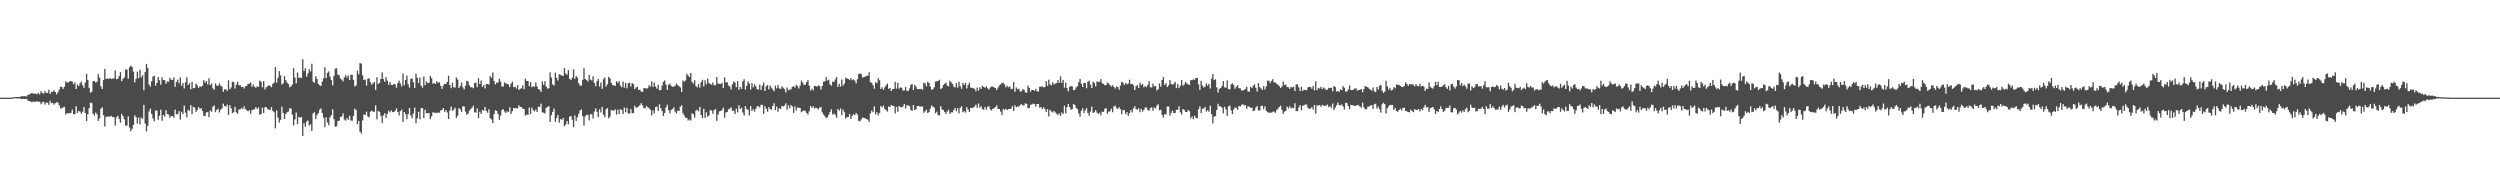 <svg xmlns="http://www.w3.org/2000/svg" width="1920" height="150"><path d="M0 75.000h1v1.000H0zM1 75.000h1v1.000H1zM2 75.000h1v1.000H2zM3 75.000h1v1.000H3zM4 75.000h1v1.000H4zM5 75.000h1v1.000H5zM6 75.000h1v1.000H6zM7 74.996h1v1.000H7zM8 74.911h1v1.000H8zM9 74.903h1v1.000H9zM10 74.646h1v1.000H10zM11 74.527h1v1.000H11zM12 74.515h1v1.000H12zM13 74.447h1v1.159H13zM14 74.487h1v1.000H14zM15 74.359h1v1.358H15zM16 73.860h1v2.252H16zM17 74.003h1v1.809H17zM18 73.853h1v2.234H18zM19 73.883h1v2.183H19zM20 74.104h1v1.811H20zM21 72.788h1v4.569H21zM22 72.555h1v5.125H22zM23 71.943h1v5.923H23zM24 71.309h1v7.292H24zM25 71.782h1v6.222H25zM26 71.925h1v6.267H26zM27 71.978h1v6.167H27zM28 72.309h1v5.424H28zM29 71.259h1v6.972H29zM30 72.507h1v5.553H30zM31 69.989h1v10.072H31zM32 71.413h1v7.226H32zM33 71.902h1v6.206H33zM34 69.958h1v10.347H34zM35 71.302h1v7.431H35zM36 71.390h1v7.549H36zM37 68.928h1v11.608H37zM38 72.070h1v5.367H38zM39 70.452h1v8.795H39zM40 70.487h1v8.591H40zM41 69.296h1v11.113H41zM42 70.660h1v8.591H42zM43 72.460h1v6.080H43zM44 70.763h1v7.975H44zM45 68.843h1v12.070H45zM46 66.538h1v16.641H46zM47 66.775h1v16.426H47zM48 68.250h1v14.250H48zM49 66.593h1v15.433H49zM50 62.515h1v25.428H50zM51 63.345h1v23.614H51zM52 63.316h1v23.721H52zM53 62.547h1v24.424H53zM54 62.181h1v24.462H54zM55 62.674h1v21.518H55zM56 64.695h1v22.863H56zM57 63.262h1v24.482H57zM58 68.339h1v13.239H58zM59 64.947h1v21.784H59zM60 66.090h1v19.116H60zM61 63.966h1v21.737H61zM62 62.609h1v24.846H62zM63 65.468h1v20.311H63zM64 67.448h1v14.796H64zM65 63.408h1v23.389H65zM66 56.793h1v36.148H66zM67 61.485h1v26.281H67zM68 67.458h1v15.571H68zM69 71.209h1v7.615H69zM70 70.454h1v8.797H70zM71 62.362h1v24.971H71zM72 62.152h1v26.638H72zM73 63.376h1v23.074H73zM74 62.729h1v24.961H74zM75 56.860h1v36.033H75zM76 59.571h1v31.396H76zM77 66.227h1v17.349H77zM78 68.334h1v14.118H78zM79 61.435h1v27.023H79zM80 52.930h1v44.226H80zM81 60.671h1v28.873H81zM82 60.229h1v29.546H82zM83 60.662h1v28.706H83zM84 59.979h1v29.626H84zM85 60.655h1v28.347H85zM86 60.329h1v29.453H86zM87 60.207h1v29.809H87zM88 54.095h1v42.369H88zM89 60.867h1v29.284H89zM90 60.531h1v28.366H90zM91 58.418h1v32.893H91zM92 55.352h1v38.978H92zM93 62.307h1v25.119H93zM94 60.566h1v28.605H94zM95 59.450h1v32.178H95zM96 53.330h1v43.235H96zM97 53.381h1v42.970H97zM98 60.482h1v28.818H98zM99 51.569h1v46.398H99zM100 50.256h1v50.539H100zM101 51.477h1v47.426H101zM102 55.040h1v40.906H102zM103 63.217h1v25.378H103zM104 60.473h1v29.519H104zM105 55.044h1v39.909H105zM106 60.047h1v30.323H106zM107 53.535h1v42.016H107zM108 59.322h1v31.030H108zM109 57.733h1v33.629H109zM110 69.296h1v11.240H110zM111 55.388h1v39.530H111zM112 49.115h1v51.794H112zM113 52.102h1v44.492H113zM114 64.996h1v20.608H114zM115 66.450h1v16.975H115zM116 62.391h1v25.087H116zM117 58.759h1v32.300H117zM118 58.188h1v34.944H118zM119 65.787h1v19.067H119zM120 63.801h1v21.112H120zM121 59.145h1v32.930H121zM122 61.631h1v27.353H122zM123 65.003h1v19.211H123zM124 59.271h1v33.460H124zM125 61.438h1v26.832H125zM126 61.568h1v27.865H126zM127 64.330h1v20.283H127zM128 62.537h1v25.058H128zM129 62.706h1v25.321H129zM130 59.820h1v30.586H130zM131 61.297h1v27.899H131zM132 61.314h1v27.828H132zM133 59.400h1v31.046H133zM134 66.644h1v17.513H134zM135 62.941h1v24.707H135zM136 61.155h1v26.710H136zM137 63.967h1v21.381H137zM138 59.444h1v32.379H138zM139 65.848h1v20.028H139zM140 63.732h1v23.928H140zM141 67.963h1v13.152H141zM142 63.205h1v23.327H142zM143 59.340h1v30.832H143zM144 65.317h1v19.029H144zM145 63.803h1v21.338H145zM146 68.621h1v12.135H146zM147 62.882h1v24.843H147zM148 67.797h1v14.178H148zM149 67.587h1v15.096H149zM150 64.272h1v21.628H150zM151 65.555h1v19.147H151zM152 67.461h1v14.698H152zM153 66.319h1v17.339H153zM154 66.603h1v16.485H154zM155 65.794h1v19.498H155zM156 61.486h1v27.418H156zM157 63.536h1v25.593H157zM158 62.195h1v24.187H158zM159 64.816h1v21.243H159zM160 60.093h1v29.860H160zM161 65.395h1v19.400H161zM162 64.088h1v21.721H162zM163 67.841h1v14.106H163zM164 68.974h1v11.920H164zM165 64.081h1v22.096H165zM166 65.705h1v18.710H166zM167 65.976h1v17.469H167zM168 64.110h1v22.264H168zM169 65.815h1v18.496H169zM170 66.521h1v16.733H170zM171 70.511h1v9.110H171zM172 68.566h1v12.849H172zM173 68.618h1v13.281H173zM174 69.808h1v10.527H174zM175 61.688h1v26.454H175zM176 68.548h1v12.177H176zM177 67.167h1v15.959H177zM178 62.676h1v24.268H178zM179 63.202h1v22.945H179zM180 68.003h1v14.086H180zM181 64.995h1v21.344H181zM182 62.808h1v24.592H182zM183 65.491h1v18.652H183zM184 65.375h1v18.598H184zM185 66.833h1v16.045H185zM186 66.604h1v17.332H186zM187 67.970h1v13.692H187zM188 66.297h1v17.508H188zM189 65.938h1v18.756H189zM190 64.432h1v21.078H190zM191 64.255h1v20.381H191zM192 63.370h1v23.997H192zM193 66.639h1v17.879H193zM194 64.872h1v19.391H194zM195 66.560h1v17.193H195zM196 67.318h1v14.960H196zM197 66.378h1v17.361H197zM198 66.639h1v15.901H198zM199 61.863h1v26.184H199zM200 62.764h1v24.846H200zM201 67.043h1v15.635H201zM202 62.273h1v24.522H202zM203 68.657h1v13.716H203zM204 66.962h1v15.334H204zM205 66.289h1v17.482H205zM206 65.266h1v18.969H206zM207 66.065h1v18.438H207zM208 67.002h1v15.263H208zM209 64.382h1v20.760H209zM210 63.505h1v22.661H210zM211 51.495h1v47.057H211zM212 63.445h1v21.399H212zM213 59.784h1v30.554H213zM214 54.649h1v39.446H214zM215 57.890h1v34.138H215zM216 64.956h1v17.002H216zM217 63.944h1v22.773H217zM218 58.530h1v32.845H218zM219 61.562h1v26.022H219zM220 63.370h1v22.839H220zM221 64.504h1v21.194H221zM222 67.047h1v16.091H222zM223 66.234h1v17.122H223zM224 64.886h1v23.203H224zM225 52.377h1v43.910H225zM226 59.525h1v32.204H226zM227 63.935h1v22.516H227zM228 55.706h1v39.665H228zM229 59.744h1v30.022H229zM230 59.482h1v30.990H230zM231 60.020h1v29.785H231zM232 45.492h1v58.883H232zM233 54.562h1v40.076H233zM234 52.414h1v45.017H234zM235 58.910h1v34.533H235zM236 56.446h1v36.052H236zM237 53.166h1v43.223H237zM238 54.961h1v40.454H238zM239 48.959h1v51.667H239zM240 62.751h1v24.376H240zM241 63.598h1v22.618H241zM242 58.640h1v32.667H242zM243 60.696h1v27.716H243zM244 64.461h1v22.418H244zM245 65.544h1v18.755H245zM246 66.028h1v17.195H246zM247 62.602h1v24.112H247zM248 60.093h1v30.259H248zM249 51.685h1v45.954H249zM250 59.998h1v30.160H250zM251 55.914h1v38.115H251zM252 54.815h1v41.381H252zM253 58.929h1v31.119H253zM254 61.525h1v26.889H254zM255 65.539h1v18.389H255zM256 58.244h1v33.280H256zM257 52.741h1v44.657H257zM258 52.409h1v44.601H258zM259 57.216h1v35.839H259zM260 57.807h1v34.934H260zM261 60.328h1v29.500H261zM262 61.134h1v28.279H262zM263 62.447h1v24.622H263zM264 59.419h1v32.451H264zM265 57.587h1v35.087H265zM266 59.537h1v31.100H266zM267 58.036h1v34.009H267zM268 61.478h1v27.456H268zM269 57.319h1v35.211H269zM270 57.579h1v35.212H270zM271 61.318h1v27.700H271zM272 66.411h1v16.971H272zM273 65.628h1v19.012H273zM274 54.235h1v41.207H274zM275 57.094h1v35.718H275zM276 48.461h1v52.589H276zM277 48.921h1v53.678H277zM278 57.885h1v34.645H278zM279 61.370h1v26.558H279zM280 61.159h1v27.257H280zM281 65.765h1v20.002H281zM282 60.637h1v28.735H282zM283 60.080h1v30.112H283zM284 63.055h1v22.729H284zM285 65.003h1v20.013H285zM286 63.943h1v21.803H286zM287 62.804h1v23.070H287zM288 69.080h1v11.824H288zM289 59.348h1v32.318H289zM290 64.571h1v20.608H290zM291 63.557h1v22.361H291zM292 60.654h1v28.270H292zM293 55.592h1v38.822H293zM294 60.726h1v27.877H294zM295 62.881h1v24.124H295zM296 59.305h1v31.318H296zM297 61.877h1v25.582H297zM298 65.118h1v19.903H298zM299 62.981h1v23.301H299zM300 65.155h1v19.637H300zM301 65.316h1v20.778H301zM302 64.394h1v21.631H302zM303 64.893h1v20.102H303zM304 67.311h1v15.840H304zM305 63.907h1v22.046H305zM306 61.900h1v26.764H306zM307 64.083h1v21.259H307zM308 66.343h1v17.864H308zM309 56.423h1v37.175H309zM310 65.439h1v20.583H310zM311 61.396h1v26.209H311zM312 58.043h1v33.547H312zM313 64.704h1v23.040H313zM314 67.256h1v15.696H314zM315 60.659h1v27.974H315zM316 60.205h1v30.744H316zM317 63.156h1v24.010H317zM318 67.518h1v15.154H318zM319 56.528h1v38.050H319zM320 59.799h1v31.147H320zM321 63.863h1v21.998H321zM322 59.538h1v32.093H322zM323 65.833h1v17.222H323zM324 67.321h1v15.737H324zM325 58.833h1v31.845H325zM326 65.431h1v18.903H326zM327 62.394h1v24.483H327zM328 63.670h1v23.373H328zM329 63.645h1v23.078H329zM330 58.280h1v33.253H330zM331 60.009h1v29.372H331zM332 64.251h1v21.926H332zM333 63.891h1v22.802H333zM334 64.335h1v22.147H334zM335 62.409h1v24.463H335zM336 63.575h1v22.821H336zM337 63.148h1v23.447H337zM338 65.840h1v19.014H338zM339 68.226h1v16.137H339zM340 65.652h1v17.274H340zM341 64.434h1v21.440H341zM342 64.504h1v19.953H342zM343 62.798h1v23.649H343zM344 58.161h1v33.241H344zM345 65.267h1v19.623H345zM346 67.741h1v14.073H346zM347 63.488h1v21.551H347zM348 67.035h1v17.227H348zM349 67.263h1v15.431H349zM350 59.489h1v31.100H350zM351 61.092h1v27.829H351zM352 67.574h1v15.433H352zM353 66.042h1v18.062H353zM354 63.452h1v22.507H354zM355 67.117h1v14.526H355zM356 68.733h1v13.037H356zM357 65.775h1v19.895H357zM358 62.079h1v26.112H358zM359 62.499h1v24.794H359zM360 65.491h1v19.487H360zM361 67.030h1v16.718H361zM362 66.913h1v15.906H362zM363 67.791h1v13.403H363zM364 63.830h1v22.411H364zM365 63.363h1v23.190H365zM366 66.895h1v16.432H366zM367 60.042h1v30.746H367zM368 64.502h1v21.376H368zM369 61.774h1v25.693H369zM370 66.750h1v17.775H370zM371 65.242h1v19.690H371zM372 67.873h1v14.287H372zM373 64.535h1v20.767H373zM374 64.451h1v22.122H374zM375 64.997h1v18.940H375zM376 58.441h1v32.451H376zM377 59.803h1v31.935H377zM378 55.686h1v38.835H378zM379 62.222h1v25.330H379zM380 64.840h1v19.880H380zM381 63.371h1v21.825H381zM382 63.441h1v24.076H382zM383 60.461h1v31.584H383zM384 62.614h1v26.208H384zM385 66.431h1v18.074H385zM386 66.439h1v17.446H386zM387 63.304h1v22.321H387zM388 64.082h1v22.806H388zM389 64.567h1v20.876H389zM390 64.874h1v21.351H390zM391 66.843h1v15.606H391zM392 64.255h1v23.287H392zM393 62.655h1v22.758H393zM394 66.962h1v15.972H394zM395 66.569h1v16.642H395zM396 68.020h1v15.056H396zM397 65.336h1v17.956H397zM398 69.131h1v11.770H398zM399 68.105h1v13.968H399zM400 67.858h1v14.335H400zM401 65.493h1v18.060H401zM402 68.528h1v15.196H402zM403 60.411h1v28.381H403zM404 62.178h1v25.767H404zM405 62.136h1v26.200H405zM406 66.173h1v16.443H406zM407 63.020h1v24.629H407zM408 67.071h1v15.583H408zM409 66.122h1v18.459H409zM410 66.690h1v18.848H410zM411 63.296h1v20.773H411zM412 66.280h1v19.758H412zM413 68.386h1v13.478H413zM414 68.912h1v13.193H414zM415 70.620h1v9.017H415zM416 62.508h1v23.810H416zM417 65.160h1v21.345H417zM418 62.399h1v24.774H418zM419 66.468h1v16.355H419zM420 68.114h1v14.021H420zM421 67.735h1v13.743H421zM422 55.543h1v38.166H422zM423 59.561h1v28.858H423zM424 64.817h1v21.077H424zM425 65.710h1v17.632H425zM426 55.794h1v37.798H426zM427 59.749h1v30.923H427zM428 61.852h1v26.356H428zM429 57.042h1v37.192H429zM430 57.424h1v34.029H430zM431 58.000h1v34.113H431zM432 58.308h1v32.247H432zM433 52.264h1v44.747H433zM434 56.446h1v39.140H434zM435 57.422h1v35.461H435zM436 53.809h1v41.626H436zM437 60.560h1v29.106H437zM438 61.516h1v27.580H438zM439 59.646h1v32.297H439zM440 53.295h1v44.417H440zM441 60.576h1v28.105H441zM442 58.253h1v34.576H442zM443 59.568h1v30.543H443zM444 64.000h1v23.419H444zM445 65.634h1v19.221H445zM446 65.785h1v18.346H446zM447 61.402h1v27.762H447zM448 52.368h1v44.102H448zM449 60.648h1v28.716H449zM450 61.501h1v26.641H450zM451 62.561h1v25.644H451zM452 57.465h1v35.010H452zM453 61.129h1v26.590H453zM454 61.811h1v25.977H454zM455 58.671h1v32.365H455zM456 63.719h1v21.975H456zM457 66.238h1v17.009H457zM458 62.286h1v23.595H458zM459 60.674h1v29.158H459zM460 66.522h1v17.348H460zM461 63.384h1v22.993H461zM462 68.262h1v13.834H462zM463 60.830h1v27.267H463zM464 59.555h1v30.560H464zM465 66.406h1v17.621H465zM466 64.738h1v18.277H466zM467 59.030h1v31.914H467zM468 60.206h1v29.336H468zM469 63.681h1v20.914H469zM470 65.335h1v19.376H470zM471 65.607h1v19.460H471zM472 65.931h1v18.045H472zM473 62.348h1v25.660H473zM474 63.686h1v20.563H474zM475 62.357h1v25.241H475zM476 65.744h1v18.193H476zM477 67.007h1v17.439H477zM478 62.564h1v25.058H478zM479 67.327h1v15.315H479zM480 63.607h1v22.540H480zM481 67.856h1v14.940H481zM482 64.016h1v23.021H482zM483 63.554h1v23.768H483zM484 66.483h1v17.327H484zM485 63.781h1v23.164H485zM486 64.623h1v22.109H486zM487 68.416h1v12.785H487zM488 67.130h1v15.674H488zM489 66.689h1v15.786H489zM490 69.088h1v12.679H490zM491 68.895h1v11.907H491zM492 70.415h1v8.806H492zM493 70.493h1v10.481H493zM494 67.670h1v15.256H494zM495 67.731h1v15.518H495zM496 67.974h1v13.463H496zM497 67.826h1v14.585H497zM498 65.455h1v17.675H498zM499 66.552h1v17.673H499zM500 62.542h1v26.139H500zM501 66.734h1v18.102H501zM502 63.475h1v23.687H502zM503 66.548h1v15.672H503zM504 68.073h1v13.790H504zM505 65.201h1v20.006H505zM506 69.313h1v10.777H506zM507 69.043h1v14.059H507zM508 65.802h1v19.453H508zM509 62.888h1v26.160H509zM510 61.810h1v24.947H510zM511 64.973h1v17.569H511zM512 69.059h1v11.307H512zM513 65.134h1v19.467H513zM514 64.223h1v22.819H514zM515 65.877h1v18.550H515zM516 66.667h1v17.073H516zM517 66.570h1v15.901H517zM518 65.865h1v19.918H518zM519 64.102h1v23.027H519zM520 65.364h1v19.592H520zM521 66.153h1v19.091H521zM522 67.098h1v14.901H522zM523 70.651h1v10.189H523zM524 61.780h1v25.187H524zM525 62.740h1v25.946H525zM526 61.742h1v28.707H526zM527 56.656h1v33.865H527zM528 57.997h1v34.617H528zM529 59.208h1v32.607H529zM530 56.109h1v36.534H530zM531 62.808h1v24.200H531zM532 64.242h1v23.533H532zM533 61.568h1v28.822H533zM534 66.075h1v18.866H534zM535 67.097h1v17.188H535zM536 64.512h1v20.943H536zM537 67.290h1v14.828H537zM538 63.045h1v25.289H538zM539 61.269h1v29.477H539zM540 66.417h1v17.157H540zM541 61.659h1v28.939H541zM542 64.734h1v21.501H542zM543 60.391h1v29.285H543zM544 63.641h1v25.106H544zM545 64.554h1v19.968H545zM546 65.091h1v19.837H546zM547 63.400h1v24.066H547zM548 65.522h1v19.141H548zM549 65.431h1v18.281H549zM550 59.189h1v33.634H550zM551 64.061h1v23.836H551zM552 64.442h1v21.119H552zM553 64.537h1v20.698H553zM554 63.498h1v21.064H554zM555 67.516h1v15.235H555zM556 59.416h1v31.029H556zM557 63.289h1v23.091H557zM558 63.091h1v23.045H558zM559 65.567h1v18.437H559zM560 66.432h1v16.989H560zM561 68.640h1v13.853H561zM562 64.699h1v20.404H562zM563 62.687h1v22.411H563zM564 63.433h1v24.104H564zM565 66.966h1v16.475H565zM566 62.282h1v24.015H566zM567 68.904h1v12.015H567zM568 66.758h1v16.949H568zM569 68.324h1v14.429H569zM570 62.512h1v23.920H570zM571 60.879h1v27.933H571zM572 68.759h1v12.806H572zM573 65.824h1v17.979H573zM574 62.438h1v21.912H574zM575 64.166h1v24.452H575zM576 68.744h1v12.729H576zM577 63.819h1v21.396H577zM578 67.065h1v16.777H578zM579 64.672h1v21.110H579zM580 66.272h1v17.286H580zM581 68.468h1v13.217H581zM582 68.846h1v12.745H582zM583 64.883h1v17.821H583zM584 69.099h1v11.345H584zM585 65.798h1v14.788H585zM586 63.436h1v23.975H586zM587 69.911h1v11.774H587zM588 66.304h1v17.281H588zM589 65.224h1v20.627H589zM590 68.681h1v13.575H590zM591 65.691h1v18.251H591zM592 67.309h1v16.813H592zM593 68.707h1v12.598H593zM594 70.098h1v9.212H594zM595 65.770h1v18.817H595zM596 67.883h1v13.974H596zM597 65.231h1v20.568H597zM598 67.800h1v15.341H598zM599 68.399h1v15.256H599zM600 66.360h1v15.046H600zM601 67.383h1v14.493H601zM602 68.477h1v12.642H602zM603 70.991h1v8.356H603zM604 67.175h1v17.005H604zM605 69.285h1v11.590H605zM606 68.835h1v14.297H606zM607 68.561h1v12.171H607zM608 66.790h1v14.966H608zM609 66.139h1v20.562H609zM610 67.272h1v14.476H610zM611 65.107h1v19.789H611zM612 66.106h1v16.461H612zM613 67.980h1v14.741H613zM614 65.818h1v17.057H614zM615 61.827h1v24.435H615zM616 63.371h1v21.970H616zM617 65.320h1v19.492H617zM618 65.006h1v20.352H618zM619 63.152h1v23.636H619zM620 61.513h1v26.478H620zM621 65.762h1v19.674H621zM622 69.450h1v11.983H622zM623 68.123h1v14.750H623zM624 69.425h1v12.091H624zM625 65.926h1v17.360H625zM626 66.109h1v16.669H626zM627 66.650h1v16.382H627zM628 65.546h1v18.542H628zM629 66.110h1v16.591H629zM630 68.746h1v13.378H630zM631 65.981h1v20.301H631zM632 62.746h1v25.218H632zM633 62.453h1v26.790H633zM634 59.103h1v31.681H634zM635 61.868h1v28.305H635zM636 61.170h1v27.013H636zM637 64.761h1v21.209H637zM638 65.809h1v18.094H638zM639 62.595h1v25.374H639zM640 62.964h1v24.191H640zM641 60.971h1v27.274H641zM642 59.172h1v31.316H642zM643 66.788h1v16.989H643zM644 64.317h1v20.846H644zM645 66.530h1v16.794H645zM646 61.105h1v27.332H646zM647 65.727h1v18.432H647zM648 64.271h1v21.949H648zM649 59.774h1v31.195H649zM650 60.275h1v29.750H650zM651 60.627h1v29.236H651zM652 61.495h1v25.994H652zM653 59.973h1v31.345H653zM654 61.591h1v27.347H654zM655 60.954h1v26.708H655zM656 61.891h1v26.512H656zM657 63.987h1v22.671H657zM658 60.823h1v27.216H658zM659 56.816h1v36.024H659zM660 56.455h1v36.733H660zM661 56.947h1v34.766H661zM662 59.524h1v30.746H662zM663 59.221h1v31.424H663zM664 58.866h1v31.992H664zM665 58.148h1v33.300H665zM666 58.211h1v33.741H666zM667 55.574h1v38.026H667zM668 63.065h1v23.979H668zM669 63.614h1v21.269H669zM670 65.403h1v20.830H670zM671 68.171h1v13.476H671zM672 63.095h1v24.753H672zM673 63.884h1v22.211H673zM674 60.050h1v28.579H674zM675 61.659h1v25.126H675zM676 68.331h1v13.073H676zM677 67.062h1v15.440H677zM678 68.966h1v12.130H678zM679 67.055h1v16.546H679zM680 65.546h1v18.994H680zM681 64.214h1v21.487H681zM682 68.207h1v13.627H682zM683 67.562h1v14.632H683zM684 69.941h1v10.663H684zM685 68.421h1v12.848H685zM686 68.253h1v13.253H686zM687 62.828h1v24.273H687zM688 68.099h1v13.999H688zM689 63.600h1v22.199H689zM690 68.089h1v13.259H690zM691 67.124h1v15.049H691zM692 67.331h1v15.277H692zM693 69.531h1v12.170H693zM694 69.395h1v10.466H694zM695 66.776h1v16.649H695zM696 69.723h1v11.137H696zM697 69.916h1v11.176H697zM698 67.943h1v13.550H698zM699 65.102h1v19.211H699zM700 64.607h1v20.613H700zM701 69.114h1v11.506H701zM702 65.164h1v19.431H702zM703 66.485h1v17.390H703zM704 68.384h1v13.071H704zM705 68.419h1v12.961H705zM706 68.438h1v13.414H706zM707 68.135h1v13.684H707zM708 68.927h1v12.823H708zM709 63.523h1v23.168H709zM710 64.072h1v21.454H710zM711 66.333h1v17.880H711zM712 62.722h1v24.126H712zM713 63.743h1v22.387H713zM714 66.458h1v17.019H714zM715 68.931h1v11.980H715zM716 68.548h1v13.500H716zM717 67.020h1v15.692H717zM718 62.631h1v24.372H718zM719 62.356h1v23.418H719zM720 62.108h1v26.380H720zM721 61.298h1v27.372H721zM722 68.404h1v13.141H722zM723 67.648h1v16.373H723zM724 65.278h1v19.249H724zM725 64.389h1v21.562H725zM726 63.445h1v24.068H726zM727 65.742h1v19.904H727zM728 66.290h1v18.060H728zM729 61.951h1v25.554H729zM730 63.241h1v23.049H730zM731 64.338h1v21.969H731zM732 66.470h1v18.040H732zM733 67.185h1v15.769H733zM734 63.796h1v21.592H734zM735 67.263h1v15.931H735zM736 62.726h1v24.340H736zM737 66.234h1v16.527H737zM738 68.198h1v13.438H738zM739 63.805h1v22.444H739zM740 65.316h1v19.984H740zM741 63.653h1v22.801H741zM742 67.948h1v14.311H742zM743 65.291h1v18.918H743zM744 63.506h1v22.471H744zM745 67.270h1v15.606H745zM746 67.434h1v15.624H746zM747 67.738h1v14.852H747zM748 68.244h1v13.567H748zM749 70.035h1v10.326H749zM750 67.206h1v15.639H750zM751 69.641h1v9.831H751zM752 67.026h1v15.645H752zM753 68.293h1v13.249H753zM754 65.889h1v17.889H754zM755 66.835h1v17.412H755zM756 67.398h1v14.710H756zM757 66.198h1v18.007H757zM758 67.812h1v14.262H758zM759 68.775h1v12.716H759zM760 67.239h1v16.668H760zM761 66.421h1v18.434H761zM762 66.529h1v16.976H762zM763 67.136h1v15.943H763zM764 67.603h1v14.654H764zM765 69.147h1v11.768H765zM766 67.224h1v16.420H766zM767 65.593h1v18.186H767zM768 64.835h1v20.830H768zM769 63.846h1v24.356H769zM770 63.546h1v20.114H770zM771 64.804h1v19.655H771zM772 67.009h1v16.503H772zM773 65.850h1v18.732H773zM774 67.031h1v16.670H774zM775 66.349h1v17.347H775zM776 68.431h1v14.948H776zM777 68.076h1v13.449H777zM778 63.058h1v22.175H778zM779 70.467h1v10.365H779zM780 67.187h1v15.178H780zM781 68.542h1v13.223H781zM782 68.099h1v13.812H782zM783 70.280h1v10.340H783zM784 69.969h1v10.036H784zM785 68.477h1v12.544H785zM786 69.127h1v11.794H786zM787 70.881h1v8.497H787zM788 71.313h1v8.472H788zM789 65.734h1v17.302H789zM790 67.440h1v15.591H790zM791 70.500h1v10.063H791zM792 69.065h1v11.178H792zM793 69.047h1v10.532H793zM794 69.797h1v10.195H794zM795 68.205h1v13.705H795zM796 70.165h1v9.742H796zM797 70.313h1v9.581H797zM798 66.567h1v16.151H798zM799 66.588h1v15.688H799zM800 66.302h1v17.438H800zM801 67.135h1v15.324H801zM802 66.927h1v16.715H802zM803 62.365h1v23.743H803zM804 65.966h1v17.871H804zM805 61.181h1v28.337H805zM806 64.780h1v19.600H806zM807 65.559h1v20.078H807zM808 63.179h1v23.239H808zM809 64.800h1v20.389H809zM810 64.171h1v22.232H810zM811 63.832h1v23.488H811zM812 61.425h1v26.950H812zM813 63.623h1v23.396H813zM814 58.630h1v30.464H814zM815 63.578h1v22.818H815zM816 61.408h1v26.220H816zM817 67.274h1v13.876H817zM818 63.418h1v23.730H818zM819 67.681h1v14.591H819zM820 70.098h1v9.792H820zM821 66.763h1v15.475H821zM822 66.009h1v18.327H822zM823 66.371h1v17.347H823zM824 69.222h1v10.700H824zM825 68.973h1v11.642H825zM826 67.170h1v15.692H826zM827 66.252h1v17.606H827zM828 63.152h1v24.019H828zM829 60.692h1v28.862H829zM830 64.366h1v20.756H830zM831 66.868h1v16.305H831zM832 63.623h1v23.249H832zM833 63.767h1v20.993H833zM834 67.800h1v15.223H834zM835 62.754h1v23.993H835zM836 61.948h1v26.926H836zM837 64.917h1v20.754H837zM838 67.575h1v14.277H838zM839 62.651h1v24.135H839zM840 63.747h1v22.434H840zM841 66.341h1v18.175H841zM842 62.523h1v23.954H842zM843 62.867h1v24.715H843zM844 62.947h1v23.640H844zM845 60.729h1v27.903H845zM846 63.929h1v21.785H846zM847 64.359h1v21.585H847zM848 65.455h1v18.137H848zM849 65.315h1v17.731H849zM850 63.334h1v24.084H850zM851 64.112h1v21.694H851zM852 65.490h1v19.895H852zM853 66.467h1v17.021H853zM854 65.448h1v20.738H854zM855 66.795h1v14.956H855zM856 67.973h1v13.253H856zM857 66.296h1v16.801H857zM858 66.897h1v16.695H858zM859 68.883h1v13.404H859zM860 65.674h1v18.183H860zM861 62.834h1v24.965H861zM862 63.476h1v21.084H862zM863 65.252h1v19.399H863zM864 63.721h1v23.978H864zM865 64.827h1v21.246H865zM866 64.213h1v24.715H866zM867 61.236h1v25.670H867zM868 64.479h1v20.047H868zM869 64.385h1v22.000H869zM870 65.431h1v17.806H870zM871 69.062h1v12.505H871zM872 66.132h1v17.523H872zM873 65.421h1v18.881H873zM874 67.604h1v15.616H874zM875 63.480h1v22.711H875zM876 65.340h1v18.293H876zM877 64.424h1v21.390H877zM878 67.063h1v17.361H878zM879 66.071h1v16.580H879zM880 66.944h1v15.661H880zM881 65.229h1v19.224H881zM882 62.409h1v22.729H882zM883 67.066h1v16.026H883zM884 67.154h1v15.281H884zM885 64.210h1v20.833H885zM886 66.372h1v16.140H886zM887 66.073h1v17.192H887zM888 69.464h1v11.659H888zM889 68.510h1v11.558H889zM890 64.063h1v20.663H890zM891 66.585h1v17.707H891zM892 61.373h1v26.870H892zM893 59.141h1v31.179H893zM894 65.236h1v22.395H894zM895 63.894h1v23.995H895zM896 66.880h1v14.928H896zM897 65.552h1v16.247H897zM898 61.488h1v27.344H898zM899 64.323h1v22.373H899zM900 65.087h1v19.903H900zM901 64.232h1v22.652H901zM902 62.878h1v23.834H902zM903 67.688h1v16.618H903zM904 64.439h1v19.880H904zM905 67.635h1v13.994H905zM906 65.719h1v20.514H906zM907 61.501h1v26.397H907zM908 65.859h1v17.919H908zM909 64.842h1v19.541H909zM910 62.857h1v23.145H910zM911 64.037h1v22.010H911zM912 64.801h1v19.721H912zM913 65.242h1v20.189H913zM914 61.567h1v29.225H914zM915 61.606h1v27.903H915zM916 60.934h1v30.684H916zM917 61.235h1v27.652H917zM918 59.894h1v30.645H918zM919 59.718h1v31.155H919zM920 64.840h1v19.108H920zM921 69.071h1v12.586H921zM922 62.100h1v24.715H922zM923 65.745h1v17.816H923zM924 67.227h1v16.172H924zM925 66.558h1v15.560H925zM926 64.025h1v21.699H926zM927 65.736h1v18.778H927zM928 64.485h1v21.332H928zM929 68.012h1v13.104H929zM930 60.411h1v27.246H930zM931 56.854h1v37.812H931zM932 61.487h1v28.045H932zM933 60.846h1v28.368H933zM934 67.062h1v17.432H934zM935 71.046h1v8.645H935zM936 68.223h1v13.404H936zM937 67.648h1v14.117H937zM938 66.111h1v16.599H938zM939 62.256h1v24.844H939zM940 67.065h1v14.980H940zM941 67.398h1v16.583H941zM942 61.727h1v27.291H942zM943 68.425h1v13.316H943zM944 68.540h1v12.438H944zM945 64.806h1v19.904H945zM946 63.947h1v23.704H946zM947 65.350h1v18.728H947zM948 68.129h1v14.383H948zM949 66.639h1v16.166H949zM950 65.391h1v18.934H950zM951 67.776h1v13.653H951zM952 67.724h1v14.044H952zM953 69.370h1v11.165H953zM954 69.550h1v10.455H954zM955 69.039h1v11.952H955zM956 68.305h1v12.339H956zM957 66.684h1v16.908H957zM958 70.188h1v11.328H958zM959 70.469h1v11.647H959zM960 66.610h1v16.139H960zM961 67.663h1v15.083H961zM962 65.946h1v19.410H962zM963 64.803h1v20.102H963zM964 67.454h1v15.211H964zM965 70.279h1v11.152H965zM966 63.808h1v21.009H966zM967 66.894h1v17.963H967zM968 67.866h1v13.612H968zM969 69.083h1v12.049H969zM970 66.105h1v17.724H970zM971 68.774h1v12.820H971zM972 66.279h1v18.868H972zM973 61.912h1v24.278H973zM974 62.048h1v24.559H974zM975 63.816h1v22.604H975zM976 62.153h1v24.374H976zM977 60.789h1v25.018H977zM978 63.210h1v22.493H978zM979 63.307h1v23.383H979zM980 64.421h1v20.192H980zM981 64.997h1v18.395H981zM982 66.176h1v15.933H982zM983 67.516h1v13.665H983zM984 66.508h1v17.698H984zM985 62.551h1v24.925H985zM986 65.313h1v20.463H986zM987 64.883h1v20.332H987zM988 66.838h1v15.016H988zM989 67.068h1v16.290H989zM990 68.284h1v13.321H990zM991 66.835h1v16.348H991zM992 67.176h1v15.503H992zM993 66.521h1v16.626H993zM994 69.955h1v9.360H994zM995 64.745h1v20.611H995zM996 64.853h1v20.544H996zM997 67.175h1v15.246H997zM998 69.965h1v10.762H998zM999 66.557h1v18.104H999zM1000 69.907h1v11.333H1000zM1001 68.700h1v12.163H1001zM1002 69.167h1v11.075H1002zM1003 69.328h1v10.968H1003zM1004 67.081h1v15.734H1004zM1005 66.750h1v16.801H1005zM1006 66.746h1v16.585H1006zM1007 68.151h1v14.167H1007zM1008 66.048h1v18.165H1008zM1009 69.363h1v11.239H1009zM1010 62.412h1v24.885H1010zM1011 69.163h1v11.764H1011zM1012 67.431h1v13.532H1012zM1013 67.974h1v12.786H1013zM1014 66.623h1v15.467H1014zM1015 68.524h1v11.959H1015zM1016 67.155h1v13.926H1016zM1017 68.025h1v13.402H1017zM1018 69.095h1v11.833H1018zM1019 68.812h1v11.469H1019zM1020 67.390h1v15.007H1020zM1021 67.622h1v13.898H1021zM1022 67.323h1v15.517H1022zM1023 70.070h1v9.453H1023zM1024 65.984h1v18.533H1024zM1025 66.866h1v15.781H1025zM1026 70.321h1v10.540H1026zM1027 69.877h1v8.839H1027zM1028 70.506h1v10.177H1028zM1029 68.676h1v12.247H1029zM1030 69.203h1v11.040H1030zM1031 66.220h1v15.583H1031zM1032 67.332h1v16.716H1032zM1033 70.316h1v8.529H1033zM1034 70.227h1v9.091H1034zM1035 68.641h1v12.892H1035zM1036 65.522h1v18.382H1036zM1037 69.161h1v11.333H1037zM1038 69.188h1v11.720H1038zM1039 68.804h1v12.168H1039zM1040 67.913h1v13.497H1040zM1041 67.937h1v13.258H1041zM1042 69.639h1v10.968H1042zM1043 69.138h1v11.887H1043zM1044 68.855h1v13.033H1044zM1045 68.386h1v14.339H1045zM1046 70.857h1v8.002H1046zM1047 68.368h1v14.101H1047zM1048 66.021h1v17.833H1048zM1049 66.634h1v17.351H1049zM1050 66.964h1v14.944H1050zM1051 68.076h1v13.741H1051zM1052 68.942h1v12.167H1052zM1053 69.549h1v11.185H1053zM1054 67.122h1v16.601H1054zM1055 70.178h1v9.873H1055zM1056 70.739h1v8.907H1056zM1057 66.767h1v16.603H1057zM1058 68.684h1v13.098H1058zM1059 65.904h1v18.035H1059zM1060 65.209h1v21.312H1060zM1061 69.668h1v10.405H1061zM1062 71.255h1v7.658H1062zM1063 70.396h1v9.578H1063zM1064 62.055h1v25.112H1064zM1065 66.366h1v16.756H1065zM1066 68.898h1v12.817H1066zM1067 67.447h1v13.111H1067zM1068 69.457h1v11.195H1068zM1069 68.961h1v11.660H1069zM1070 66.903h1v17.624H1070zM1071 67.717h1v15.136H1071zM1072 64.907h1v20.410H1072zM1073 65.140h1v20.713H1073zM1074 65.223h1v19.319H1074zM1075 66.011h1v17.471H1075zM1076 66.731h1v18.076H1076zM1077 66.887h1v15.990H1077zM1078 66.050h1v16.637H1078zM1079 63.250h1v21.855H1079zM1080 64.535h1v21.012H1080zM1081 65.983h1v19.994H1081zM1082 64.460h1v21.858H1082zM1083 64.946h1v19.250H1083zM1084 64.434h1v20.845H1084zM1085 65.104h1v21.080H1085zM1086 66.310h1v17.517H1086zM1087 64.538h1v19.897H1087zM1088 65.981h1v18.517H1088zM1089 66.365h1v17.341H1089zM1090 64.309h1v21.311H1090zM1091 66.424h1v17.180H1091zM1092 65.849h1v18.820H1092zM1093 66.418h1v16.126H1093zM1094 69.816h1v10.747H1094zM1095 68.046h1v14.508H1095zM1096 68.306h1v13.928H1096zM1097 63.271h1v22.652H1097zM1098 66.687h1v16.399H1098zM1099 67.466h1v15.207H1099zM1100 68.033h1v14.104H1100zM1101 66.194h1v17.805H1101zM1102 62.775h1v24.701H1102zM1103 65.379h1v19.837H1103zM1104 62.759h1v23.290H1104zM1105 66.732h1v16.970H1105zM1106 66.836h1v14.849H1106zM1107 66.520h1v17.244H1107zM1108 65.460h1v20.645H1108zM1109 64.672h1v20.408H1109zM1110 67.005h1v16.016H1110zM1111 68.232h1v14.570H1111zM1112 65.962h1v16.809H1112zM1113 69.358h1v11.698H1113zM1114 64.688h1v21.458H1114zM1115 64.419h1v21.893H1115zM1116 66.616h1v16.553H1116zM1117 68.065h1v14.842H1117zM1118 66.329h1v17.892H1118zM1119 61.451h1v26.332H1119zM1120 61.628h1v24.888H1120zM1121 65.574h1v19.605H1121zM1122 63.783h1v22.665H1122zM1123 66.189h1v18.577H1123zM1124 64.943h1v21.091H1124zM1125 66.329h1v17.482H1125zM1126 68.152h1v14.548H1126zM1127 64.151h1v22.047H1127zM1128 64.177h1v20.964H1128zM1129 69.468h1v10.940H1129zM1130 66.156h1v16.534H1130zM1131 67.686h1v15.299H1131zM1132 66.997h1v15.746H1132zM1133 64.736h1v20.803H1133zM1134 64.466h1v20.913H1134zM1135 66.319h1v17.193H1135zM1136 66.268h1v17.576H1136zM1137 66.149h1v17.217H1137zM1138 68.094h1v14.040H1138zM1139 65.467h1v18.235H1139zM1140 62.256h1v25.376H1140zM1141 66.937h1v14.695H1141zM1142 67.099h1v16.319H1142zM1143 66.902h1v16.533H1143zM1144 70.014h1v9.941H1144zM1145 66.919h1v16.139H1145zM1146 66.279h1v15.394H1146zM1147 67.013h1v15.936H1147zM1148 66.669h1v17.632H1148zM1149 65.180h1v19.058H1149zM1150 66.271h1v17.734H1150zM1151 68.622h1v13.294H1151zM1152 65.642h1v18.773H1152zM1153 68.195h1v13.686H1153zM1154 68.807h1v11.755H1154zM1155 67.608h1v14.924H1155zM1156 69.533h1v11.493H1156zM1157 68.886h1v11.510H1157zM1158 63.526h1v22.386H1158zM1159 66.156h1v17.954H1159zM1160 67.412h1v14.482H1160zM1161 70.157h1v11.231H1161zM1162 68.939h1v11.902H1162zM1163 64.369h1v21.769H1163zM1164 67.262h1v15.370H1164zM1165 67.525h1v14.943H1165zM1166 67.766h1v15.507H1166zM1167 66.645h1v16.448H1167zM1168 69.192h1v11.813H1168zM1169 68.043h1v13.557H1169zM1170 67.269h1v16.015H1170zM1171 68.455h1v14.425H1171zM1172 63.973h1v21.814H1172zM1173 66.752h1v16.501H1173zM1174 67.256h1v16.124H1174zM1175 66.019h1v17.208H1175zM1176 67.158h1v15.329H1176zM1177 67.289h1v14.445H1177zM1178 69.468h1v11.278H1178zM1179 68.624h1v15.233H1179zM1180 68.407h1v12.875H1180zM1181 69.249h1v12.030H1181zM1182 68.850h1v10.834H1182zM1183 68.841h1v13.049H1183zM1184 63.026h1v23.962H1184zM1185 64.221h1v19.891H1185zM1186 62.732h1v24.924H1186zM1187 61.686h1v26.960H1187zM1188 61.616h1v24.000H1188zM1189 64.031h1v21.456H1189zM1190 65.581h1v21.400H1190zM1191 66.309h1v18.825H1191zM1192 65.541h1v19.858H1192zM1193 67.005h1v16.179H1193zM1194 66.380h1v17.313H1194zM1195 66.265h1v16.912H1195zM1196 67.269h1v14.830H1196zM1197 68.013h1v14.256H1197zM1198 64.241h1v21.609H1198zM1199 67.456h1v15.802H1199zM1200 65.908h1v18.573H1200zM1201 65.093h1v20.638H1201zM1202 68.369h1v13.533H1202zM1203 62.072h1v23.202H1203zM1204 65.728h1v19.292H1204zM1205 70.083h1v9.867H1205zM1206 66.483h1v14.915H1206zM1207 67.938h1v13.914H1207zM1208 65.395h1v18.477H1208zM1209 64.626h1v22.786H1209zM1210 67.205h1v17.494H1210zM1211 68.502h1v13.029H1211zM1212 68.186h1v12.993H1212zM1213 69.398h1v10.821H1213zM1214 67.771h1v15.764H1214zM1215 66.015h1v20.369H1215zM1216 66.223h1v16.590H1216zM1217 67.835h1v14.318H1217zM1218 67.917h1v15.040H1218zM1219 68.168h1v15.535H1219zM1220 68.621h1v12.163H1220zM1221 68.681h1v13.451H1221zM1222 70.891h1v8.178H1222zM1223 68.356h1v14.110H1223zM1224 69.097h1v11.106H1224zM1225 68.471h1v13.268H1225zM1226 66.196h1v15.733H1226zM1227 67.386h1v16.821H1227zM1228 67.942h1v12.817H1228zM1229 61.957h1v25.684H1229zM1230 65.785h1v17.859H1230zM1231 64.391h1v23.049H1231zM1232 66.458h1v17.654H1232zM1233 66.844h1v16.509H1233zM1234 66.427h1v18.968H1234zM1235 65.583h1v20.471H1235zM1236 62.346h1v25.179H1236zM1237 64.001h1v23.586H1237zM1238 65.008h1v19.677H1238zM1239 64.522h1v20.739H1239zM1240 64.113h1v21.916H1240zM1241 66.455h1v16.882H1241zM1242 66.372h1v17.655H1242zM1243 64.886h1v18.630H1243zM1244 66.083h1v19.531H1244zM1245 68.085h1v14.323H1245zM1246 67.635h1v14.059H1246zM1247 66.103h1v17.390H1247zM1248 64.324h1v19.762H1248zM1249 64.162h1v20.078H1249zM1250 67.134h1v15.810H1250zM1251 69.227h1v12.461H1251zM1252 64.853h1v20.267H1252zM1253 70.663h1v7.258H1253zM1254 69.850h1v11.053H1254zM1255 67.460h1v14.113H1255zM1256 64.058h1v22.292H1256zM1257 64.333h1v20.255H1257zM1258 64.019h1v22.453H1258zM1259 69.778h1v12.125H1259zM1260 65.445h1v19.104H1260zM1261 66.817h1v16.614H1261zM1262 67.553h1v15.372H1262zM1263 68.465h1v14.847H1263zM1264 65.938h1v19.101H1264zM1265 65.476h1v17.255H1265zM1266 66.193h1v17.709H1266zM1267 67.802h1v14.642H1267zM1268 70.781h1v9.499H1268zM1269 68.087h1v12.645H1269zM1270 65.825h1v19.544H1270zM1271 66.419h1v16.686H1271zM1272 64.544h1v20.471H1272zM1273 62.024h1v25.024H1273zM1274 65.301h1v19.459H1274zM1275 67.185h1v15.580H1275zM1276 63.558h1v22.005H1276zM1277 66.659h1v15.326H1277zM1278 65.440h1v18.862H1278zM1279 64.328h1v20.049H1279zM1280 60.445h1v27.536H1280zM1281 65.932h1v16.863H1281zM1282 67.461h1v14.761H1282zM1283 66.094h1v18.426H1283zM1284 69.133h1v11.857H1284zM1285 66.104h1v17.206H1285zM1286 68.159h1v12.610H1286zM1287 65.872h1v17.411H1287zM1288 68.576h1v12.506H1288zM1289 69.777h1v11.294H1289zM1290 67.965h1v13.694H1290zM1291 65.712h1v19.194H1291zM1292 67.630h1v13.796H1292zM1293 66.207h1v17.596H1293zM1294 65.194h1v18.592H1294zM1295 64.580h1v20.066H1295zM1296 66.331h1v17.817H1296zM1297 61.982h1v26.779H1297zM1298 69.479h1v11.663H1298zM1299 66.270h1v16.702H1299zM1300 67.603h1v14.412H1300zM1301 67.504h1v13.566H1301zM1302 61.796h1v25.013H1302zM1303 63.747h1v23.633H1303zM1304 67.130h1v15.541H1304zM1305 67.541h1v16.065H1305zM1306 62.895h1v22.276H1306zM1307 64.158h1v21.511H1307zM1308 66.475h1v16.405H1308zM1309 64.972h1v20.634H1309zM1310 68.177h1v14.660H1310zM1311 66.910h1v17.129H1311zM1312 65.926h1v18.637H1312zM1313 63.730h1v24.391H1313zM1314 65.942h1v18.109H1314zM1315 61.402h1v25.531H1315zM1316 65.264h1v20.561H1316zM1317 67.093h1v15.494H1317zM1318 68.404h1v14.064H1318zM1319 67.483h1v14.826H1319zM1320 68.711h1v13.584H1320zM1321 61.062h1v28.227H1321zM1322 64.929h1v19.288H1322zM1323 66.089h1v18.610H1323zM1324 66.199h1v18.908H1324zM1325 65.963h1v16.046H1325zM1326 66.343h1v18.807H1326zM1327 64.378h1v20.270H1327zM1328 63.551h1v22.236H1328zM1329 65.981h1v18.051H1329zM1330 64.010h1v22.281H1330zM1331 63.421h1v22.404H1331zM1332 64.061h1v19.303H1332zM1333 69.064h1v12.528H1333zM1334 69.632h1v10.913H1334zM1335 61.961h1v27.285H1335zM1336 55.775h1v39.397H1336zM1337 62.034h1v29.190H1337zM1338 58.675h1v31.866H1338zM1339 58.273h1v30.535H1339zM1340 64.570h1v20.944H1340zM1341 62.560h1v24.403H1341zM1342 63.499h1v22.436H1342zM1343 64.638h1v22.131H1343zM1344 69.133h1v12.603H1344zM1345 63.938h1v22.198H1345zM1346 64.405h1v21.453H1346zM1347 67.783h1v15.452H1347zM1348 66.894h1v17.829H1348zM1349 66.719h1v16.346H1349zM1350 69.202h1v13.919H1350zM1351 68.192h1v13.366H1351zM1352 67.610h1v15.858H1352zM1353 67.634h1v14.727H1353zM1354 64.770h1v20.723H1354zM1355 65.334h1v19.263H1355zM1356 70.060h1v9.602H1356zM1357 69.291h1v10.842H1357zM1358 66.229h1v16.484H1358zM1359 66.353h1v16.759H1359zM1360 67.656h1v14.548H1360zM1361 68.269h1v13.096H1361zM1362 66.436h1v17.142H1362zM1363 69.913h1v11.175H1363zM1364 65.218h1v19.323H1364zM1365 65.378h1v20.297H1365zM1366 55.808h1v38.455H1366zM1367 56.935h1v34.922H1367zM1368 60.946h1v27.602H1368zM1369 63.249h1v26.993H1369zM1370 68.491h1v13.760H1370zM1371 65.601h1v20.065H1371zM1372 63.059h1v25.624H1372zM1373 62.612h1v24.240H1373zM1374 66.299h1v16.684H1374zM1375 65.050h1v20.981H1375zM1376 64.240h1v20.523H1376zM1377 65.300h1v17.743H1377zM1378 65.879h1v19.228H1378zM1379 59.006h1v32.289H1379zM1380 59.464h1v29.456H1380zM1381 66.976h1v17.245H1381zM1382 65.485h1v19.035H1382zM1383 59.195h1v28.729H1383zM1384 58.358h1v33.665H1384zM1385 64.518h1v20.951H1385zM1386 65.720h1v19.272H1386zM1387 66.530h1v15.326H1387zM1388 66.768h1v14.691H1388zM1389 64.820h1v20.523H1389zM1390 61.545h1v24.604H1390zM1391 61.516h1v24.456H1391zM1392 61.679h1v24.761H1392zM1393 64.767h1v21.461H1393zM1394 62.549h1v24.153H1394zM1395 64.684h1v19.443H1395zM1396 64.844h1v17.811H1396zM1397 66.715h1v17.466H1397zM1398 67.235h1v16.479H1398zM1399 68.138h1v15.049H1399zM1400 64.920h1v17.203H1400zM1401 65.537h1v14.818H1401zM1402 64.448h1v21.076H1402zM1403 65.200h1v18.101H1403zM1404 67.453h1v14.325H1404zM1405 65.412h1v19.405H1405zM1406 62.713h1v24.672H1406zM1407 65.370h1v16.100H1407zM1408 60.429h1v27.094H1408zM1409 62.930h1v23.803H1409zM1410 63.013h1v28.031H1410zM1411 65.605h1v23.435H1411zM1412 67.070h1v14.337H1412zM1413 62.956h1v24.459H1413zM1414 65.067h1v19.952H1414zM1415 65.168h1v17.043H1415zM1416 62.263h1v22.541H1416zM1417 65.662h1v20.299H1417zM1418 68.757h1v12.797H1418zM1419 67.201h1v16.845H1419zM1420 66.026h1v19.206H1420zM1421 66.781h1v18.211H1421zM1422 64.602h1v20.817H1422zM1423 62.957h1v24.269H1423zM1424 64.009h1v20.266H1424zM1425 62.818h1v21.769H1425zM1426 66.015h1v17.827H1426zM1427 66.252h1v17.434H1427zM1428 69.219h1v12.033H1428zM1429 66.441h1v16.411H1429zM1430 65.234h1v18.475H1430zM1431 67.680h1v14.795H1431zM1432 65.324h1v19.411H1432zM1433 67.340h1v14.851H1433zM1434 64.686h1v18.938H1434zM1435 68.379h1v13.003H1435zM1436 66.302h1v16.068H1436zM1437 69.407h1v12.065H1437zM1438 68.569h1v11.656H1438zM1439 67.381h1v14.891H1439zM1440 64.179h1v21.546H1440zM1441 67.356h1v17.078H1441zM1442 65.193h1v16.222H1442zM1443 64.763h1v19.239H1443zM1444 65.626h1v19.076H1444zM1445 68.023h1v15.183H1445zM1446 68.831h1v10.698H1446zM1447 65.256h1v18.791H1447zM1448 68.800h1v15.107H1448zM1449 66.396h1v16.304H1449zM1450 60.769h1v27.917H1450zM1451 68.169h1v15.725H1451zM1452 67.941h1v14.332H1452zM1453 66.916h1v16.517H1453zM1454 68.033h1v15.855H1454zM1455 68.776h1v12.865H1455zM1456 68.882h1v11.737H1456zM1457 67.864h1v14.244H1457zM1458 64.567h1v20.593H1458zM1459 65.958h1v17.022H1459zM1460 63.608h1v22.724H1460zM1461 63.911h1v24.412H1461zM1462 62.735h1v22.893H1462zM1463 65.387h1v20.008H1463zM1464 64.907h1v19.446H1464zM1465 67.605h1v15.107H1465zM1466 67.252h1v15.416H1466zM1467 66.240h1v15.541H1467zM1468 66.127h1v18.687H1468zM1469 60.618h1v26.995H1469zM1470 67.103h1v15.737H1470zM1471 68.270h1v14.578H1471zM1472 68.081h1v13.857H1472zM1473 68.789h1v14.432H1473zM1474 69.944h1v9.704H1474zM1475 66.728h1v16.541H1475zM1476 61.594h1v28.709H1476zM1477 63.638h1v23.377H1477zM1478 64.775h1v17.809H1478zM1479 66.838h1v15.463H1479zM1480 69.750h1v11.547H1480zM1481 68.946h1v12.331H1481zM1482 68.255h1v14.801H1482zM1483 65.740h1v17.289H1483zM1484 65.499h1v21.141H1484zM1485 67.623h1v13.848H1485zM1486 69.012h1v11.758H1486zM1487 65.935h1v18.118H1487zM1488 67.394h1v15.315H1488zM1489 68.316h1v12.673H1489zM1490 67.045h1v15.897H1490zM1491 65.270h1v20.681H1491zM1492 64.894h1v21.094H1492zM1493 67.277h1v14.758H1493zM1494 71.989h1v6.799H1494zM1495 64.663h1v18.506H1495zM1496 66.723h1v17.430H1496zM1497 66.145h1v17.252H1497zM1498 65.285h1v19.117H1498zM1499 68.316h1v14.164H1499zM1500 67.540h1v13.697H1500zM1501 66.415h1v18.078H1501zM1502 65.679h1v18.472H1502zM1503 64.836h1v17.321H1503zM1504 64.317h1v21.448H1504zM1505 64.950h1v17.508H1505zM1506 70.413h1v9.998H1506zM1507 67.973h1v13.456H1507zM1508 66.700h1v16.143H1508zM1509 67.074h1v15.546H1509zM1510 67.278h1v14.270H1510zM1511 67.837h1v15.079H1511zM1512 68.024h1v13.029H1512zM1513 69.159h1v12.346H1513zM1514 65.013h1v17.540H1514zM1515 65.004h1v18.716H1515zM1516 69.293h1v10.960H1516zM1517 68.968h1v12.465H1517zM1518 69.358h1v12.020H1518zM1519 68.185h1v14.627H1519zM1520 68.977h1v11.730H1520zM1521 69.420h1v10.770H1521zM1522 67.969h1v14.943H1522zM1523 66.873h1v15.925H1523zM1524 68.352h1v13.752H1524zM1525 66.422h1v17.483H1525zM1526 64.847h1v21.373H1526zM1527 65.320h1v19.508H1527zM1528 67.179h1v17.474H1528zM1529 68.838h1v12.423H1529zM1530 67.233h1v14.048H1530zM1531 67.816h1v16.082H1531zM1532 67.710h1v14.830H1532zM1533 66.840h1v17.032H1533zM1534 69.257h1v11.768H1534zM1535 68.984h1v12.672H1535zM1536 69.278h1v10.570H1536zM1537 66.589h1v15.259H1537zM1538 68.144h1v12.784H1538zM1539 68.856h1v12.577H1539zM1540 68.105h1v13.429H1540zM1541 68.658h1v13.542H1541zM1542 64.228h1v19.781H1542zM1543 65.388h1v18.820H1543zM1544 67.219h1v15.550H1544zM1545 65.669h1v16.955H1545zM1546 68.690h1v14.465H1546zM1547 68.770h1v13.666H1547zM1548 68.253h1v13.369H1548zM1549 67.150h1v16.801H1549zM1550 67.263h1v16.596H1550zM1551 66.817h1v18.444H1551zM1552 66.954h1v16.342H1552zM1553 68.044h1v14.192H1553zM1554 69.585h1v10.231H1554zM1555 70.826h1v8.568H1555zM1556 70.446h1v9.934H1556zM1557 69.580h1v9.978H1557zM1558 67.517h1v14.664H1558zM1559 68.023h1v16.036H1559zM1560 67.492h1v16.806H1560zM1561 69.845h1v10.534H1561zM1562 67.394h1v16.566H1562zM1563 68.790h1v11.816H1563zM1564 67.488h1v13.611H1564zM1565 69.224h1v10.647H1565zM1566 65.512h1v16.695H1566zM1567 67.257h1v16.532H1567zM1568 66.737h1v15.040H1568zM1569 63.672h1v22.128H1569zM1570 65.761h1v18.159H1570zM1571 67.872h1v13.673H1571zM1572 65.926h1v17.762H1572zM1573 62.442h1v23.308H1573zM1574 63.579h1v22.996H1574zM1575 59.866h1v29.082H1575zM1576 66.316h1v19.826H1576zM1577 67.778h1v17.485H1577zM1578 65.723h1v20.170H1578zM1579 67.570h1v14.138H1579zM1580 65.130h1v20.107H1580zM1581 68.535h1v13.917H1581zM1582 69.497h1v9.678H1582zM1583 66.896h1v17.464H1583zM1584 68.827h1v11.073H1584zM1585 69.705h1v12.060H1585zM1586 66.540h1v15.255H1586zM1587 67.320h1v16.397H1587zM1588 67.427h1v15.270H1588zM1589 68.688h1v13.867H1589zM1590 65.226h1v18.890H1590zM1591 67.862h1v15.752H1591zM1592 69.678h1v10.193H1592zM1593 67.735h1v12.579H1593zM1594 67.149h1v16.614H1594zM1595 68.264h1v14.425H1595zM1596 69.300h1v9.434H1596zM1597 67.644h1v13.309H1597zM1598 68.695h1v11.613H1598zM1599 66.961h1v16.548H1599zM1600 66.267h1v17.612H1600zM1601 69.217h1v11.168H1601zM1602 69.411h1v10.117H1602zM1603 68.891h1v12.954H1603zM1604 66.165h1v17.263H1604zM1605 67.281h1v14.074H1605zM1606 66.742h1v16.100H1606zM1607 63.071h1v22.355H1607zM1608 69.543h1v12.269H1608zM1609 69.760h1v11.290H1609zM1610 67.738h1v14.694H1610zM1611 69.257h1v12.228H1611zM1612 66.069h1v17.750H1612zM1613 65.925h1v19.272H1613zM1614 67.299h1v15.145H1614zM1615 67.114h1v15.361H1615zM1616 66.689h1v15.077H1616zM1617 68.895h1v11.907H1617zM1618 70.883h1v7.877H1618zM1619 70.416h1v10.558H1619zM1620 67.670h1v15.256H1620zM1621 67.731h1v15.518H1621zM1622 67.974h1v13.566H1622zM1623 67.826h1v13.353H1623zM1624 65.655h1v16.755H1624zM1625 65.455h1v18.770H1625zM1626 63.924h1v24.759H1626zM1627 62.540h1v22.295H1627zM1628 64.843h1v19.382H1628zM1629 63.475h1v23.686H1629zM1630 66.549h1v14.729H1630zM1631 65.201h1v20.007H1631zM1632 70.912h1v9.178H1632zM1633 69.312h1v12.603H1633zM1634 65.802h1v17.299H1634zM1635 62.887h1v23.286H1635zM1636 61.808h1v27.242H1636zM1637 64.972h1v21.596H1637zM1638 69.059h1v11.641H1638zM1639 66.250h1v15.119H1639zM1640 64.221h1v22.819H1640zM1641 65.876h1v18.551H1641zM1642 66.667h1v17.073H1642zM1643 66.569h1v15.902H1643zM1644 65.864h1v19.918H1644zM1645 65.187h1v19.844H1645zM1646 64.104h1v23.026H1646zM1647 66.152h1v17.357H1647zM1648 67.351h1v17.892H1648zM1649 67.098h1v14.900H1649zM1650 65.817h1v19.046H1650zM1651 61.780h1v26.906H1651zM1652 61.742h1v28.474H1652zM1653 56.656h1v33.866H1653zM1654 57.998h1v34.615H1654zM1655 59.915h1v31.804H1655zM1656 56.108h1v36.534H1656zM1657 62.808h1v22.505H1657zM1658 63.000h1v24.008H1658zM1659 61.567h1v28.822H1659zM1660 66.074h1v18.867H1660zM1661 67.131h1v17.152H1661zM1662 64.512h1v20.944H1662zM1663 65.135h1v20.089H1663zM1664 63.045h1v25.290H1664zM1665 66.471h1v18.051H1665zM1666 61.269h1v29.476H1666zM1667 62.822h1v22.167H1667zM1668 61.658h1v28.938H1668zM1669 65.276h1v21.024H1669zM1670 60.389h1v29.286H1670zM1671 64.554h1v19.967H1671zM1672 65.090h1v19.837H1672zM1673 63.400h1v24.064H1673zM1674 65.521h1v19.143H1674zM1675 65.431h1v18.282H1675zM1676 64.076h1v21.926H1676zM1677 59.189h1v33.633H1677zM1678 64.062h1v22.069H1678zM1679 64.536h1v20.698H1679zM1680 65.501h1v19.060H1680zM1681 63.498h1v20.693H1681zM1682 59.415h1v31.031H1682zM1683 61.611h1v26.994H1683zM1684 63.091h1v22.623H1684zM1685 63.214h1v22.923H1685zM1686 66.432h1v17.571H1686zM1687 68.639h1v12.436H1687zM1688 68.022h1v14.897H1688zM1689 62.686h1v22.417H1689zM1690 67.884h1v14.479H1690zM1691 63.434h1v24.103H1691zM1692 62.283h1v23.311H1692zM1693 68.629h1v17.669H1693zM1694 66.972h1v16.734H1694zM1695 66.758h1v16.196H1695zM1696 62.512h1v23.921H1696zM1697 62.730h1v23.979H1697zM1698 60.878h1v27.933H1698zM1699 65.825h1v17.979H1699zM1700 67.908h1v13.748H1700zM1701 62.439h1v26.179H1701zM1702 68.744h1v12.728H1702zM1703 66.952h1v16.121H1703zM1704 63.818h1v21.396H1704zM1705 64.671h1v21.110H1705zM1706 65.172h1v18.559H1706zM1707 68.468h1v11.754H1707zM1708 69.030h1v12.655H1708zM1709 64.883h1v17.821H1709zM1710 70.654h1v9.790H1710zM1711 69.098h1v11.223H1711zM1712 63.437h1v23.975H1712zM1713 69.912h1v11.774H1713zM1714 66.305h1v17.279H1714zM1715 65.224h1v20.626H1715zM1716 68.681h1v13.576H1716zM1717 67.820h1v14.409H1717zM1718 65.691h1v18.251H1718zM1719 67.309h1v16.812H1719zM1720 69.660h1v11.512H1720zM1721 65.770h1v18.818H1721zM1722 67.883h1v16.597H1722zM1723 67.864h1v15.637H1723zM1724 65.231h1v20.567H1724zM1725 68.399h1v15.255H1725zM1726 67.873h1v13.533H1726zM1727 66.360h1v15.038H1727zM1728 67.382h1v14.494H1728zM1729 68.478h1v12.007H1729zM1730 68.176h1v14.009H1730zM1731 67.175h1v17.004H1731zM1732 69.316h1v10.829H1732zM1733 68.560h1v14.573H1733zM1734 68.403h1v12.905H1734zM1735 66.789h1v19.913H1735zM1736 66.140h1v15.151H1736zM1737 65.107h1v19.788H1737zM1738 66.482h1v15.495H1738zM1739 66.106h1v16.615H1739zM1740 69.736h1v11.405H1740zM1741 65.818h1v17.058H1741zM1742 61.827h1v24.435H1742zM1743 65.320h1v18.801H1743zM1744 65.006h1v20.353H1744zM1745 63.153h1v23.635H1745zM1746 61.512h1v25.329H1746zM1747 64.880h1v23.111H1747zM1748 65.762h1v19.673H1748zM1749 68.688h1v14.185H1749zM1750 68.123h1v11.860H1750zM1751 69.875h1v11.640H1751zM1752 65.926h1v17.360H1752zM1753 68.399h1v14.216H1753zM1754 65.546h1v18.542H1754zM1755 66.110h1v16.591H1755zM1756 67.885h1v14.239H1756zM1757 66.637h1v17.792H1757zM1758 65.770h1v20.513H1758zM1759 62.454h1v25.513H1759zM1760 59.104h1v31.680H1760zM1761 64.694h1v20.786H1761zM1762 61.169h1v29.003H1762zM1763 63.869h1v22.102H1763zM1764 65.809h1v18.095H1764zM1765 62.595h1v25.375H1765zM1766 64.388h1v21.845H1766zM1767 60.970h1v27.275H1767zM1768 59.172h1v31.316H1768zM1769 64.041h1v24.205H1769zM1770 66.789h1v16.989H1770zM1771 64.317h1v20.845H1771zM1772 61.106h1v27.332H1772zM1773 64.406h1v18.941H1773zM1774 64.271h1v20.494H1774zM1775 63.684h1v22.538H1775zM1776 59.773h1v31.197H1776zM1777 60.627h1v29.236H1777zM1778 61.494h1v25.995H1778zM1779 60.146h1v31.172H1779zM1780 59.972h1v28.966H1780zM1781 60.954h1v26.567H1781zM1782 61.891h1v26.512H1782zM1783 63.809h1v23.669H1783zM1784 63.988h1v22.671H1784zM1785 60.824h1v27.215H1785zM1786 56.816h1v36.025H1786zM1787 56.456h1v36.732H1787zM1788 59.405h1v30.714H1788zM1789 59.220h1v31.310H1789zM1790 59.739h1v30.905H1790zM1791 58.147h1v33.302H1791zM1792 58.211h1v33.742H1792zM1793 55.575h1v38.025H1793zM1794 63.064h1v23.979H1794zM1795 63.382h1v22.527H1795zM1796 63.614h1v22.620H1796zM1797 65.951h1v18.603H1797zM1798 63.095h1v24.753H1798zM1799 63.884h1v21.726H1799zM1800 64.119h1v21.975H1800zM1801 60.048h1v28.581H1801zM1802 66.028h1v17.753H1802zM1803 67.062h1v15.440H1803zM1804 68.966h1v12.130H1804zM1805 67.055h1v16.546H1805zM1806 69.015h1v14.194H1806zM1807 65.547h1v19.661H1807zM1808 64.213h1v21.487H1808zM1809 69.307h1v11.901H1809zM1810 67.561h1v14.632H1810zM1811 68.771h1v12.348H1811zM1812 68.253h1v13.254H1812zM1813 62.829h1v24.272H1813zM1814 67.862h1v14.236H1814zM1815 63.600h1v22.199H1815zM1816 69.906h1v10.663H1816zM1817 67.124h1v15.049H1817zM1818 67.331h1v15.277H1818zM1819 67.657h1v14.044H1819zM1820 69.500h1v10.361H1820zM1821 66.995h1v16.430H1821zM1822 66.776h1v16.569H1822zM1823 70.493h1v9.183H1823zM1824 67.943h1v13.550H1824zM1825 65.102h1v19.212H1825zM1826 64.608h1v20.612H1826zM1827 69.118h1v11.502H1827zM1828 66.656h1v15.713H1828zM1829 65.163h1v19.432H1829zM1830 66.890h1v16.985H1830zM1831 68.683h1v12.742H1831zM1832 68.420h1v13.432H1832zM1833 68.135h1v13.684H1833zM1834 68.980h1v11.763H1834zM1835 66.873h1v16.241H1835zM1836 63.523h1v23.168H1836zM1837 64.073h1v21.262H1837zM1838 62.722h1v24.126H1838zM1839 63.743h1v22.386H1839zM1840 65.818h1v18.129H1840zM1841 66.458h1v15.614H1841zM1842 68.888h1v12.336H1842zM1843 67.702h1v14.949H1843zM1844 65.298h1v17.415H1844zM1845 62.631h1v24.372H1845zM1846 63.032h1v24.539H1846zM1847 67.825h1v13.998H1847zM1848 63.924h1v22.084H1848zM1849 70.071h1v9.839H1849zM1850 69.950h1v11.269H1850zM1851 68.441h1v13.354H1851zM1852 69.111h1v11.932H1852zM1853 68.728h1v13.054H1853zM1854 70.903h1v8.513H1854zM1855 69.260h1v11.218H1855zM1856 70.315h1v9.381H1856zM1857 71.164h1v8.136H1857zM1858 71.231h1v7.751H1858zM1859 72.252h1v5.823H1859zM1860 71.898h1v5.990H1860zM1861 73.002h1v4.080H1861zM1862 72.159h1v5.646H1862zM1863 73.135h1v3.523H1863zM1864 73.692h1v2.689H1864zM1865 73.008h1v3.984H1865zM1866 73.674h1v2.747H1866zM1867 73.443h1v3.137H1867zM1868 73.495h1v2.869H1868zM1869 73.944h1v2.051H1869zM1870 73.867h1v2.222H1870zM1871 74.553h1v1.000H1871zM1872 74.386h1v1.245H1872zM1873 74.539h1v1.000H1873zM1874 74.680h1v1.000H1874zM1875 74.657h1v1.000H1875zM1876 74.795h1v1.000H1876zM1877 74.739h1v1.000H1877zM1878 74.838h1v1.000H1878zM1879 74.845h1v1.000H1879zM1880 74.931h1v1.000H1880zM1881 74.944h1v1.000H1881zM1882 74.990h1v1.000H1882zM1883 75.000h1v1.000H1883zM1884 75.000h1v1.000H1884zM1885 75.000h1v1.000H1885zM1886 75.000h1v1.000H1886zM1887 75.000h1v1.000H1887zM1888 75.000h1v1.000H1888zM1889 75.000h1v1.000H1889zM1890 75.000h1v1.000H1890zM1891 75.000h1v1.000H1891zM1892 75.000h1v1.000H1892zM1893 75.000h1v1.000H1893zM1894 75.000h1v1.000H1894zM1895 75.000h1v1.000H1895zM1896 75.000h1v1.000H1896zM1897 75.000h1v1.000H1897zM1898 75.000h1v1.000H1898zM1899 75.000h1v1.000H1899zM1900 75.000h1v1.000H1900zM1901 75.000h1v1.000H1901zM1902 75.000h1v1.000H1902zM1903 75.000h1v1.000H1903zM1904 75.000h1v1.000H1904zM1905 75.000h1v1.000H1905zM1906 75.000h1v1.000H1906zM1907 75.000h1v1.000H1907zM1908 75.000h1v1.000H1908zM1909 75.000h1v1.000H1909zM1910 75.000h1v1.000H1910zM1911 75.000h1v1.000H1911zM1912 75.000h1v1.000H1912zM1913 75.000h1v1.000H1913zM1914 75.000h1v1.000H1914zM1915 75.000h1v1.000H1915zM1916 75.000h1v1.000H1916zM1917 75.000h1v1.000H1917zM1918 75.000h1v1.000H1918zM1919 75.000h1v1.000H1919z" fill="#4a4a4a"/></svg>